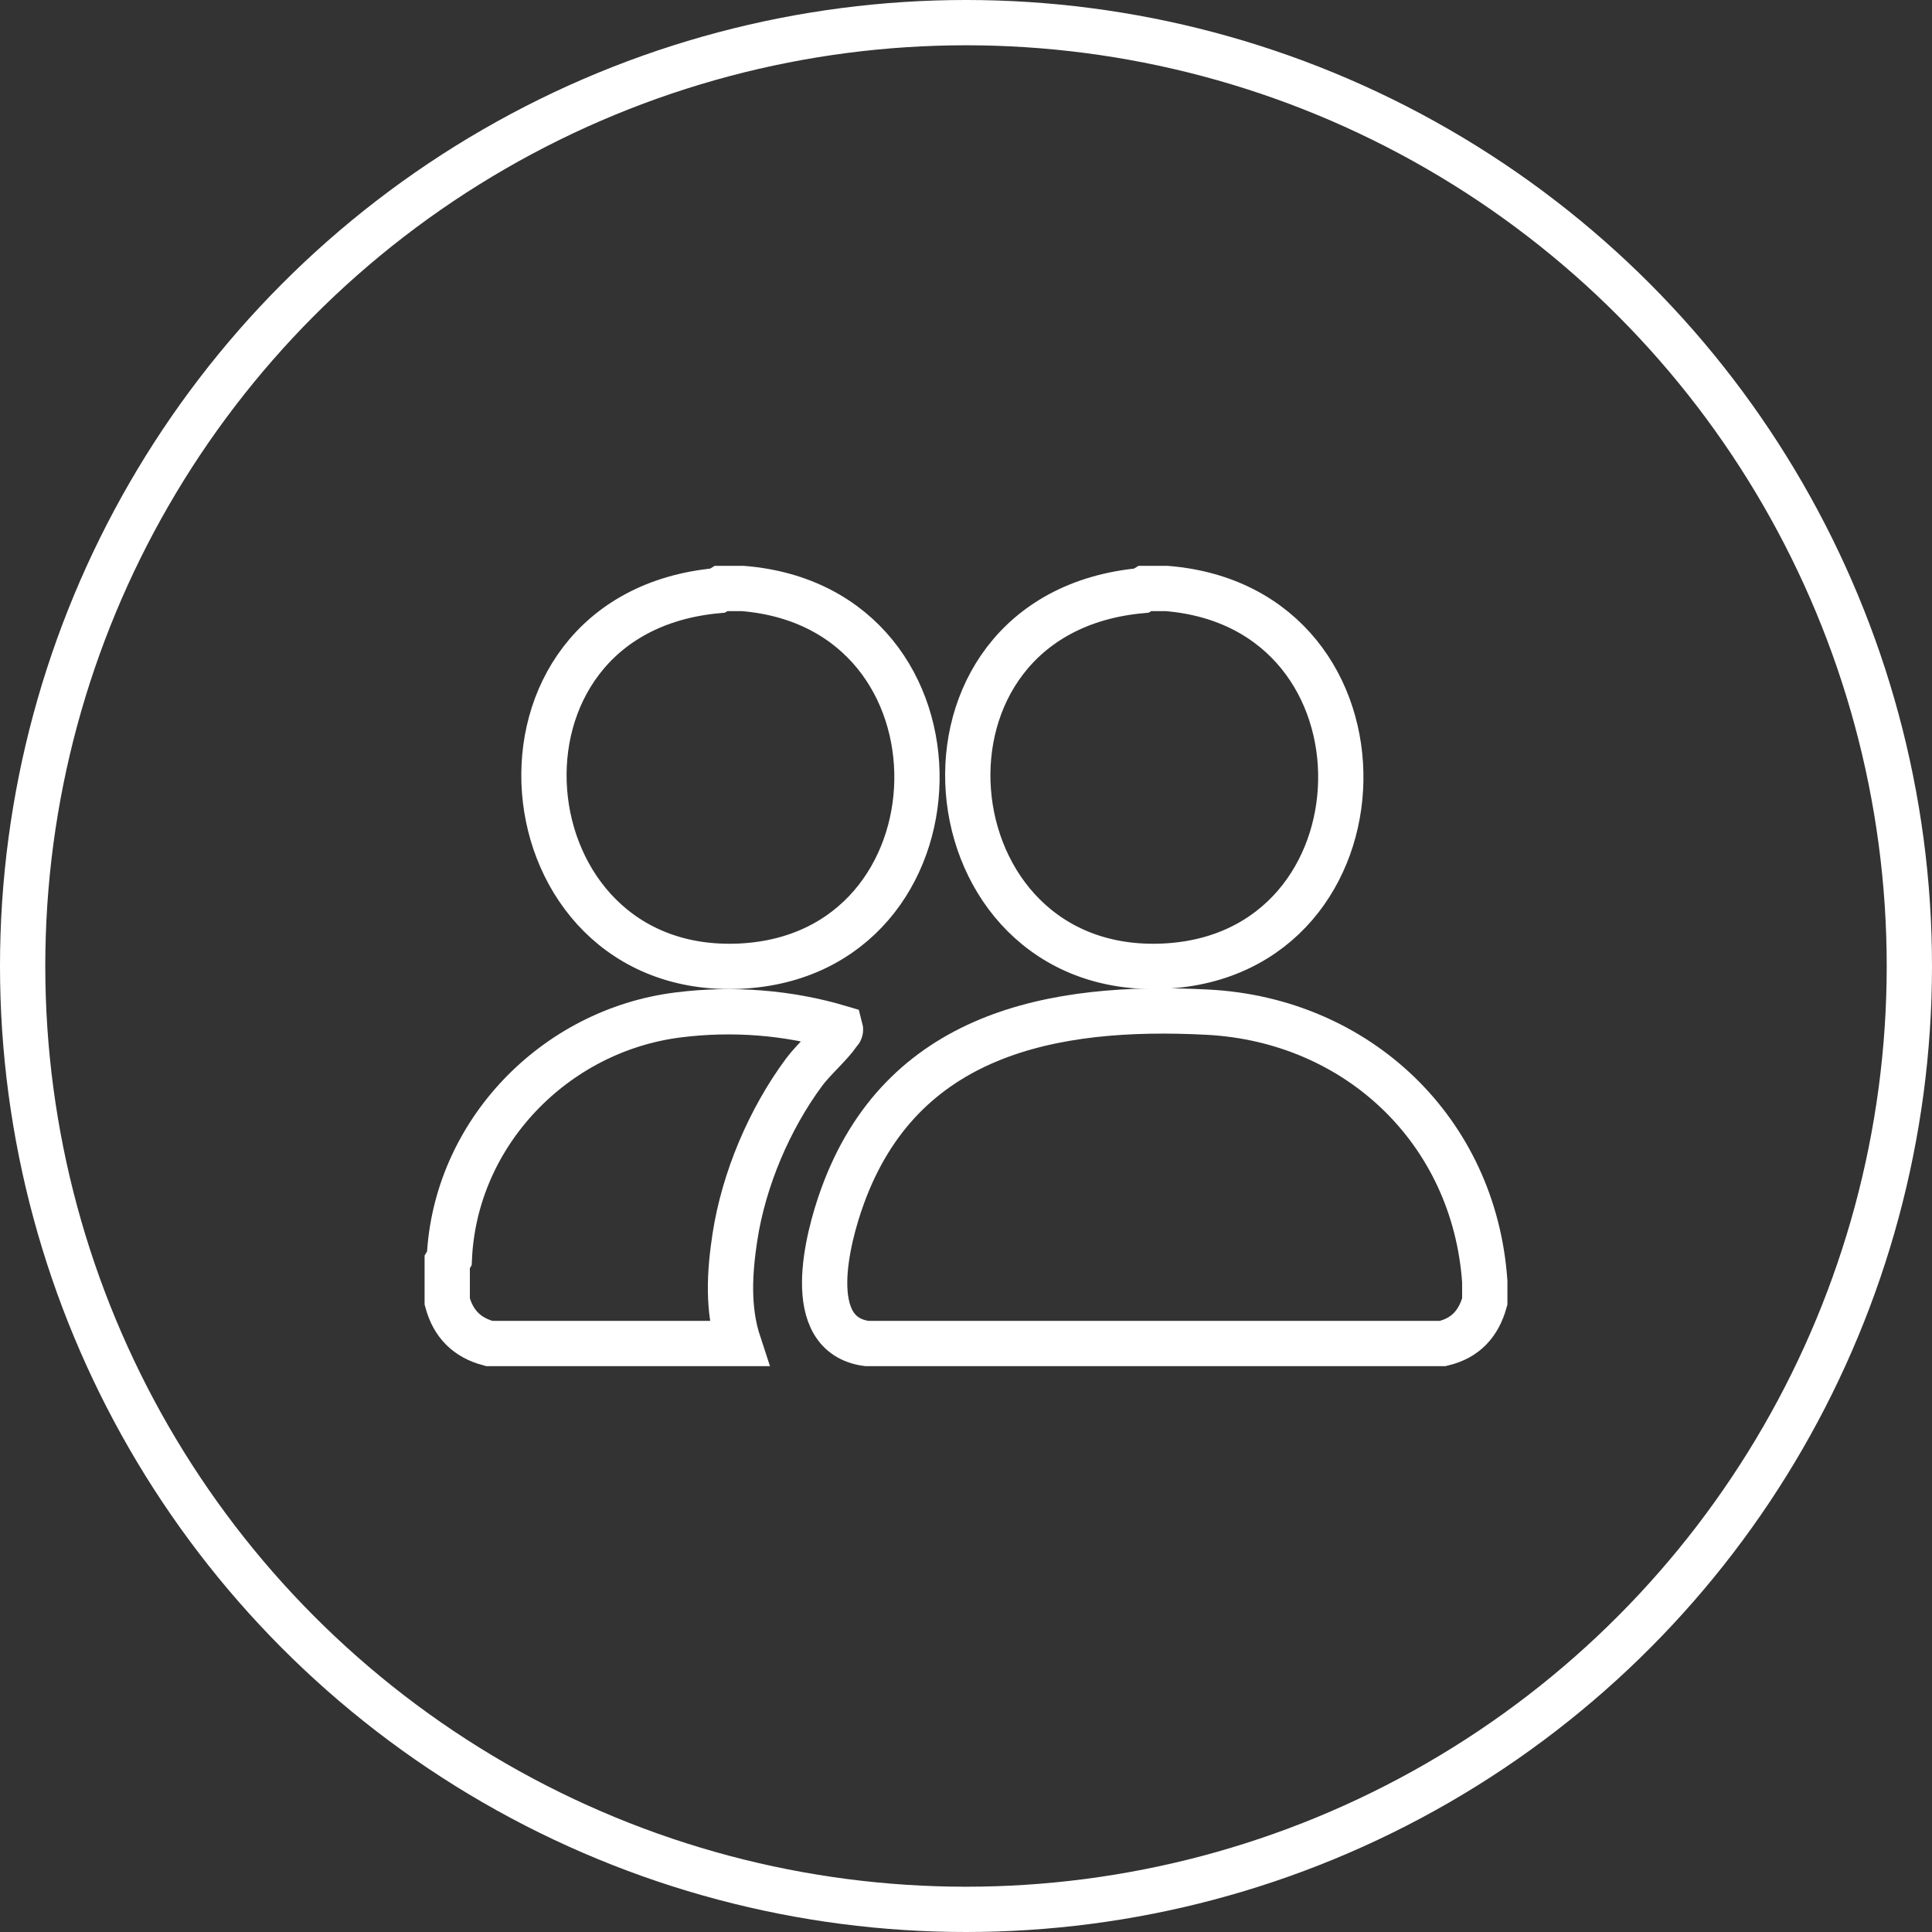 <svg xmlns="http://www.w3.org/2000/svg" id="Calque_2" data-name="Calque 2" viewBox="0 0 128 128"><rect x="0" y="0" width="128" height="128" fill="#333333" stroke="none"/><defs><style>      .cls-1 {        fill: none;        stroke: #fff;        stroke-miterlimit: 10;        stroke-width: 3px;      }    </style></defs><g id="Calque_1-2" data-name="Calque 1"><circle class="cls-1" cx="64" cy="64" r="62.5"></circle><g id="rGBMEI.tif"><g><path class="cls-1" d="M98.37,84.91v1.32c-.41,1.47-1.27,2.42-2.78,2.78h-38.17c-4.3-.58-2.59-7.02-1.61-9.73,3.91-10.81,13.89-12.76,24.21-12.22,9.92.52,17.66,7.85,18.35,17.85Z"></path><path class="cls-1" d="M49.23,38.99c15.69,1.29,15.1,24.31-.21,25.02-15.88.73-18.14-23.35-1.48-24.88l.23-.14h1.46Z"></path><path class="cls-1" d="M77.31,38.99c15.69,1.29,15.1,24.31-.21,25.02-15.88.73-18.14-23.35-1.48-24.88l.23-.14h1.46Z"></path><path class="cls-1" d="M29.63,83.6l.14-.23c.38-8.29,6.98-15.11,15.17-16.13,3.58-.45,7.28-.17,10.73.86.06.22-.06.24-.14.37-.53.77-1.62,1.71-2.26,2.57-2.3,3.11-3.99,7.09-4.58,10.92-.36,2.36-.5,4.77.25,7.05h-16.53c-1.48-.39-2.38-1.3-2.78-2.78v-2.63Z"></path></g></g></g></svg>